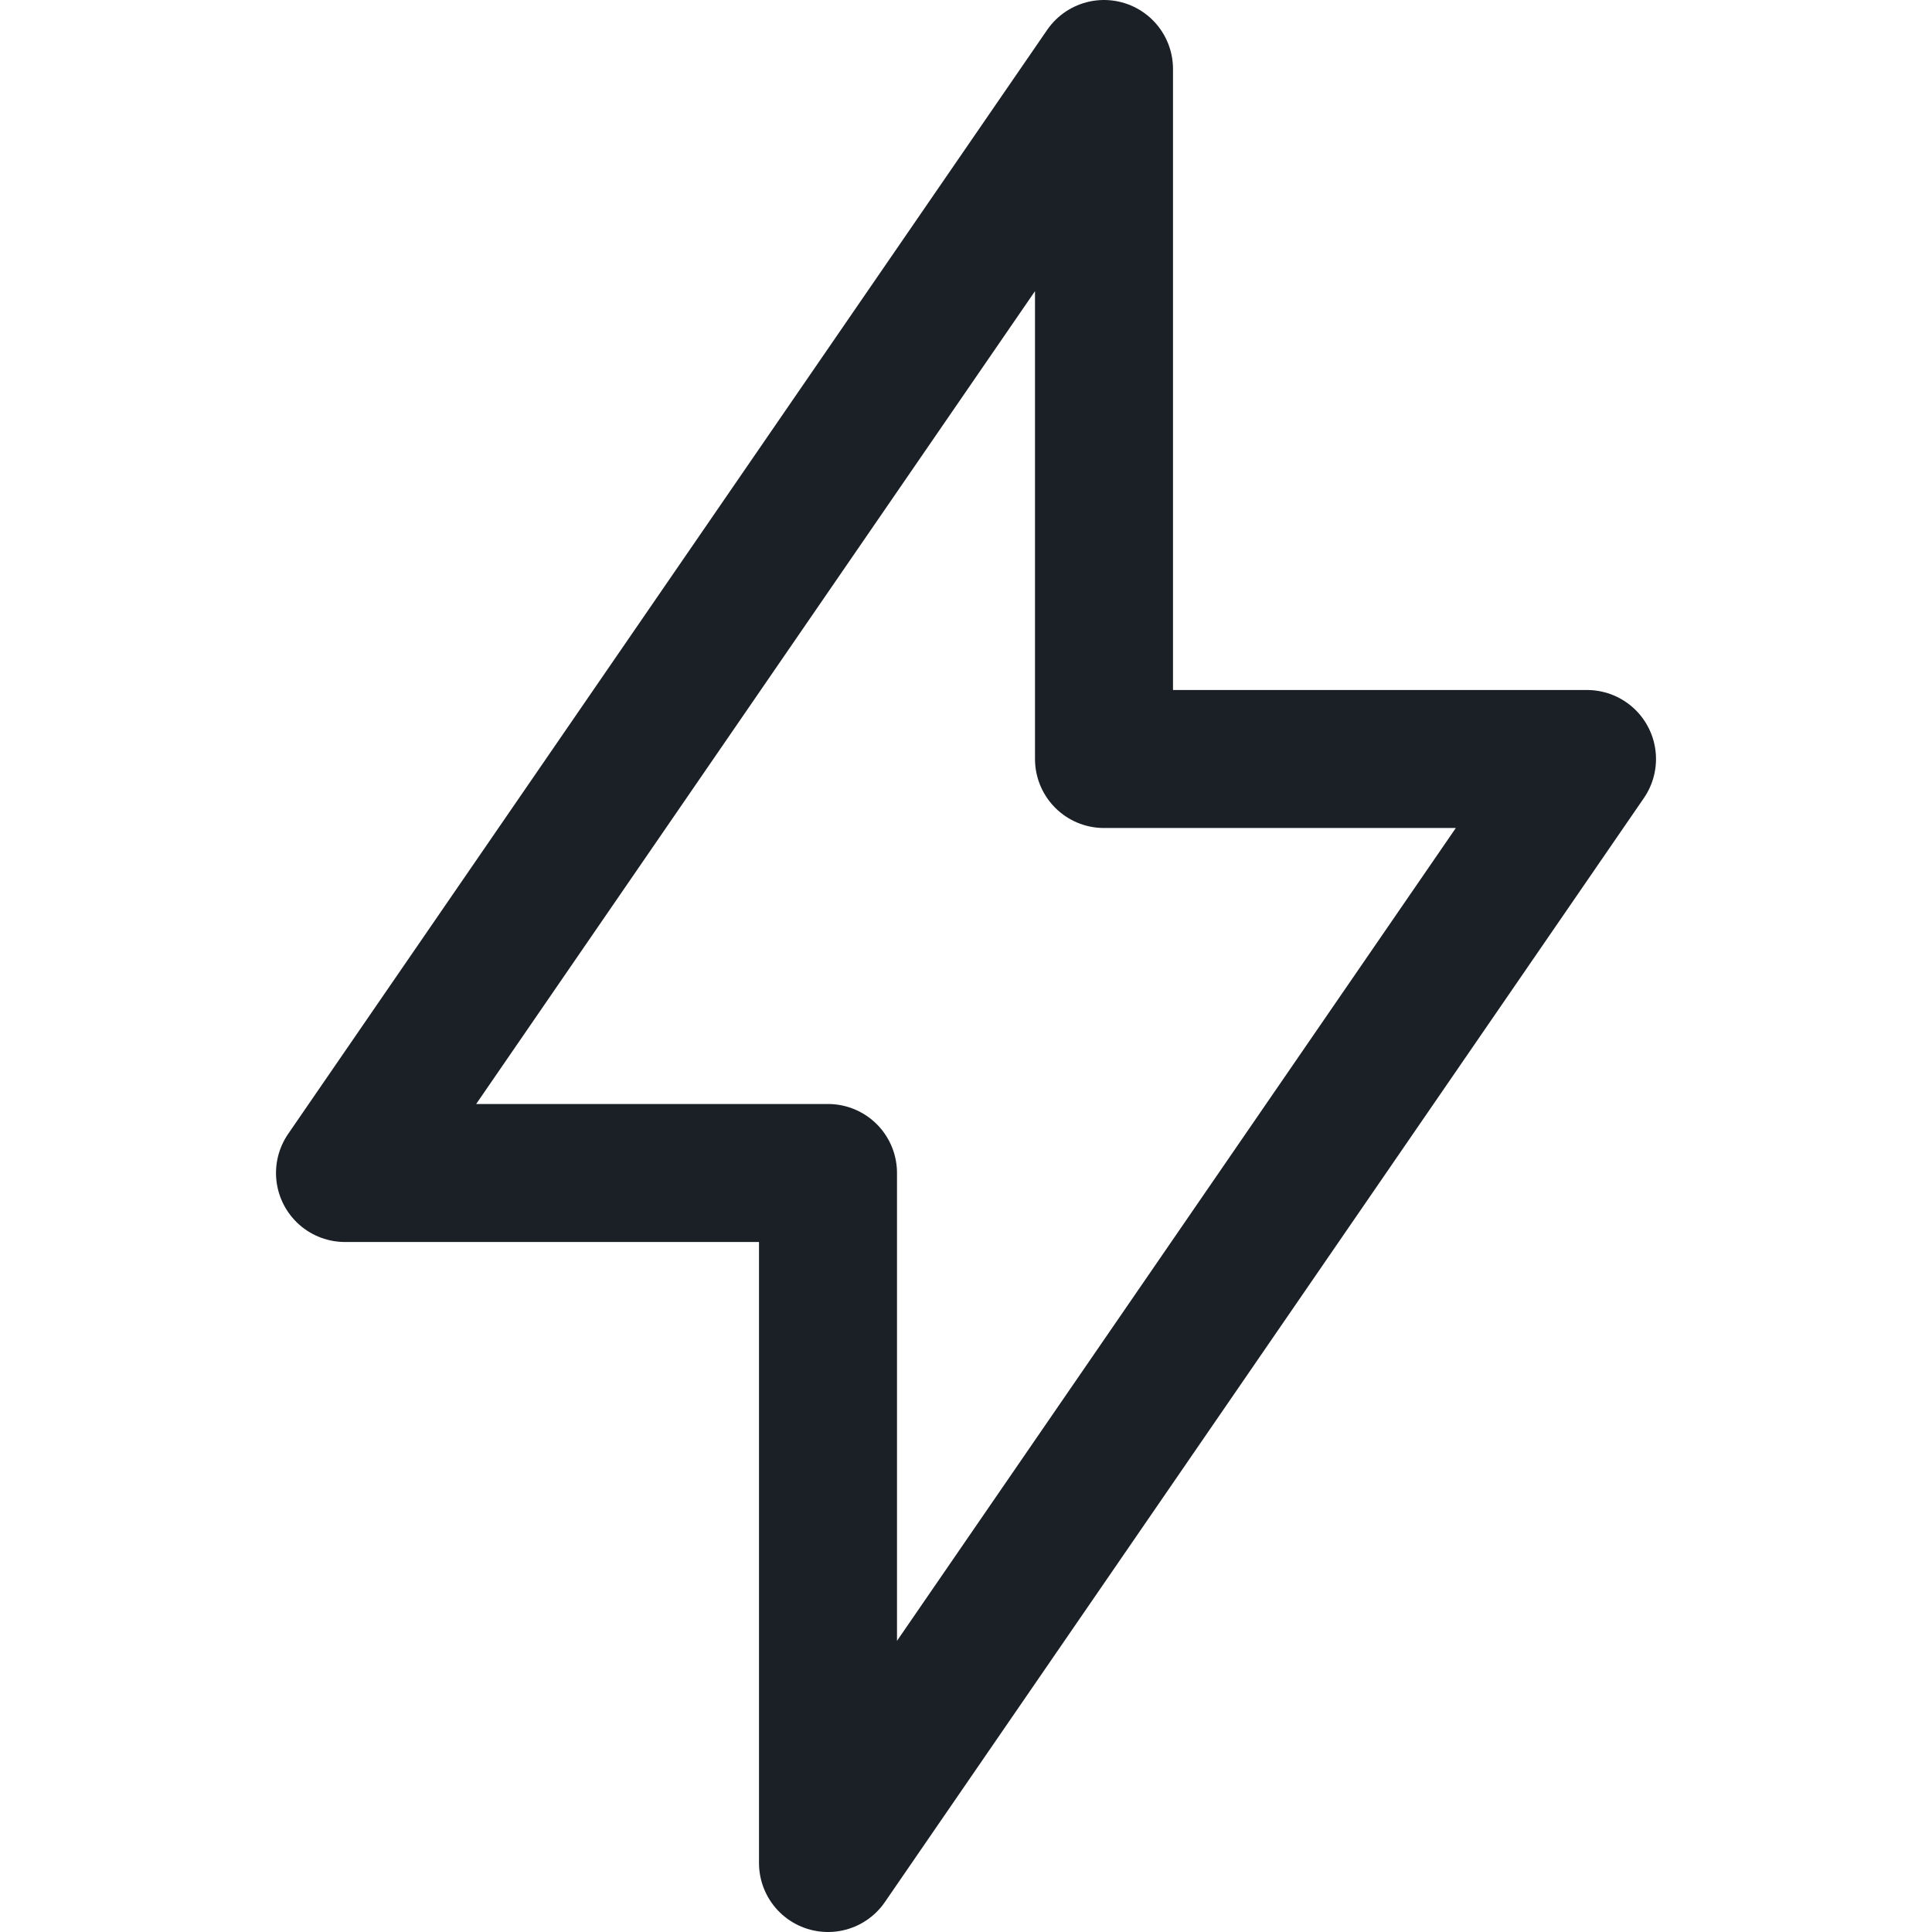 <?xml version="1.0" encoding="UTF-8"?> <svg xmlns="http://www.w3.org/2000/svg" width="14" height="14" viewBox="0 0 14 14" fill="none"> <path d="M8 0.5V5.5H11.5L6 13.5V8.5H2.5L8 0.5Z" stroke="#1A2026" stroke-linecap="round" stroke-linejoin="round"></path> </svg> 